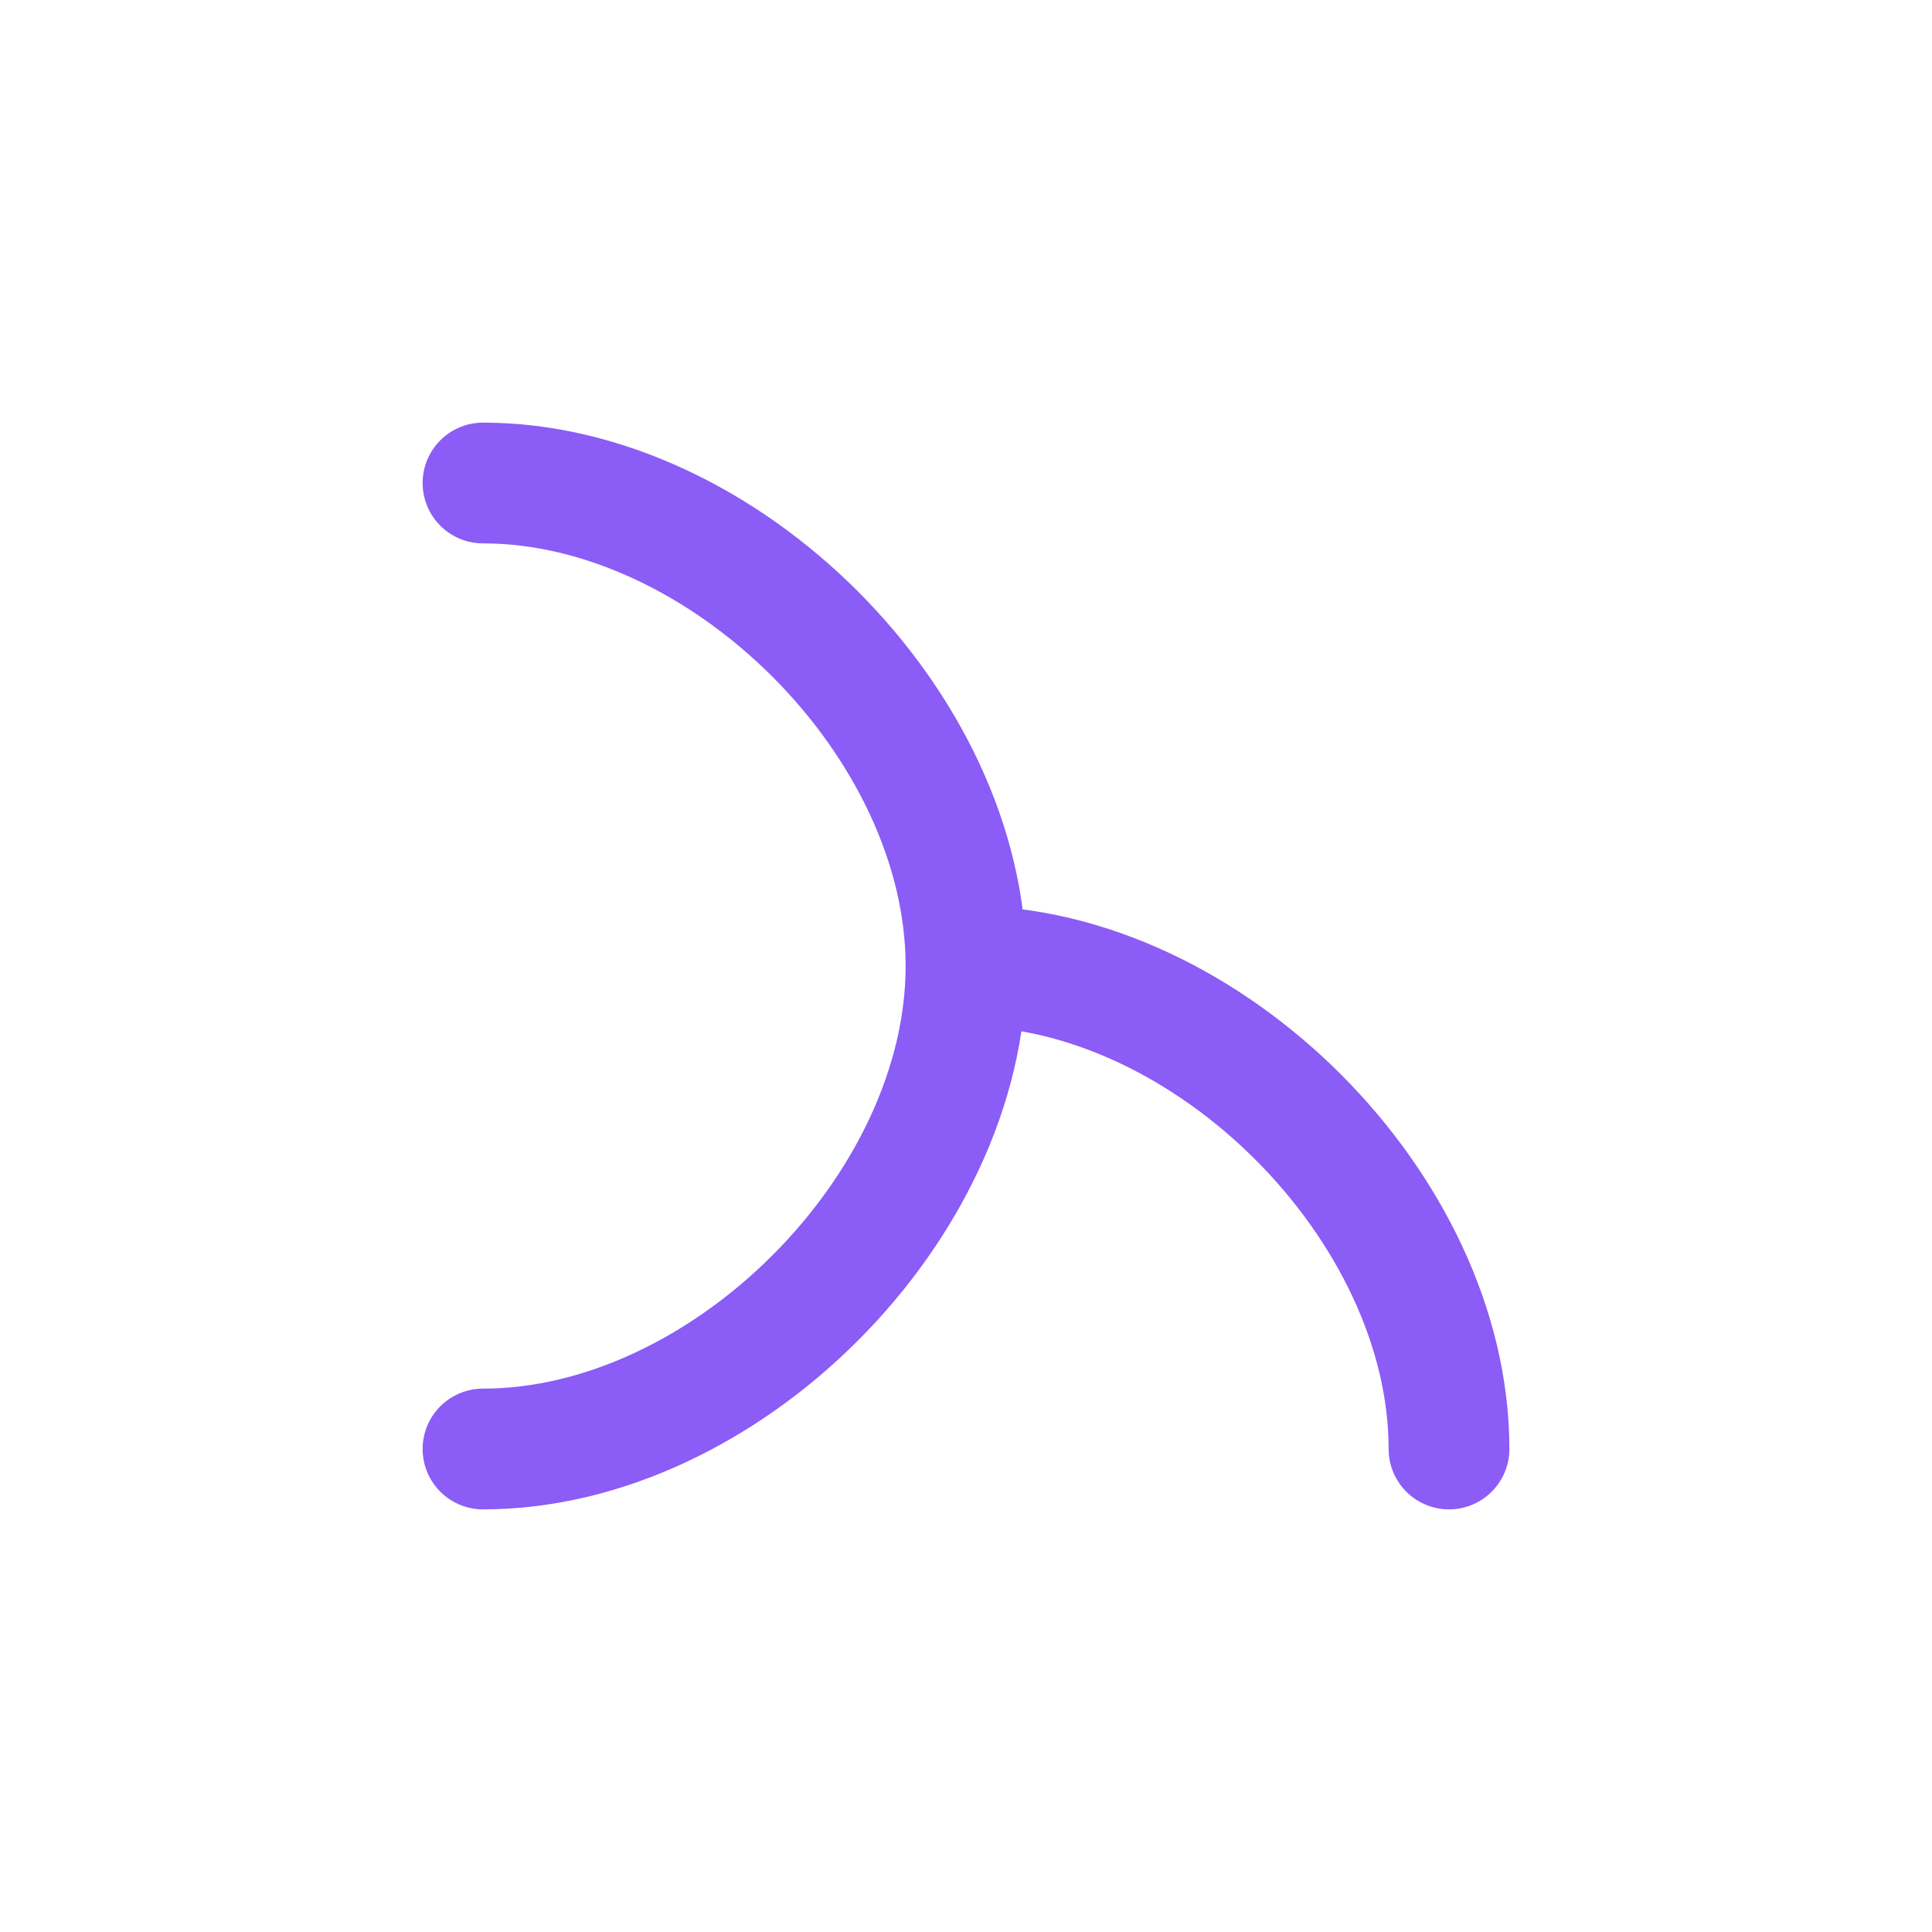 <?xml version="1.0" encoding="UTF-8"?>
<svg width="32" height="32" viewBox="0 0 32 32" fill="none" xmlns="http://www.w3.org/2000/svg">
    <path d="M8 24C12 24 16 20 16 16C16 12 12 8 8 8M16 16C20 16 24 20 24 24" stroke="#8B5CF6" stroke-width="2" stroke-linecap="round"/>
</svg> 